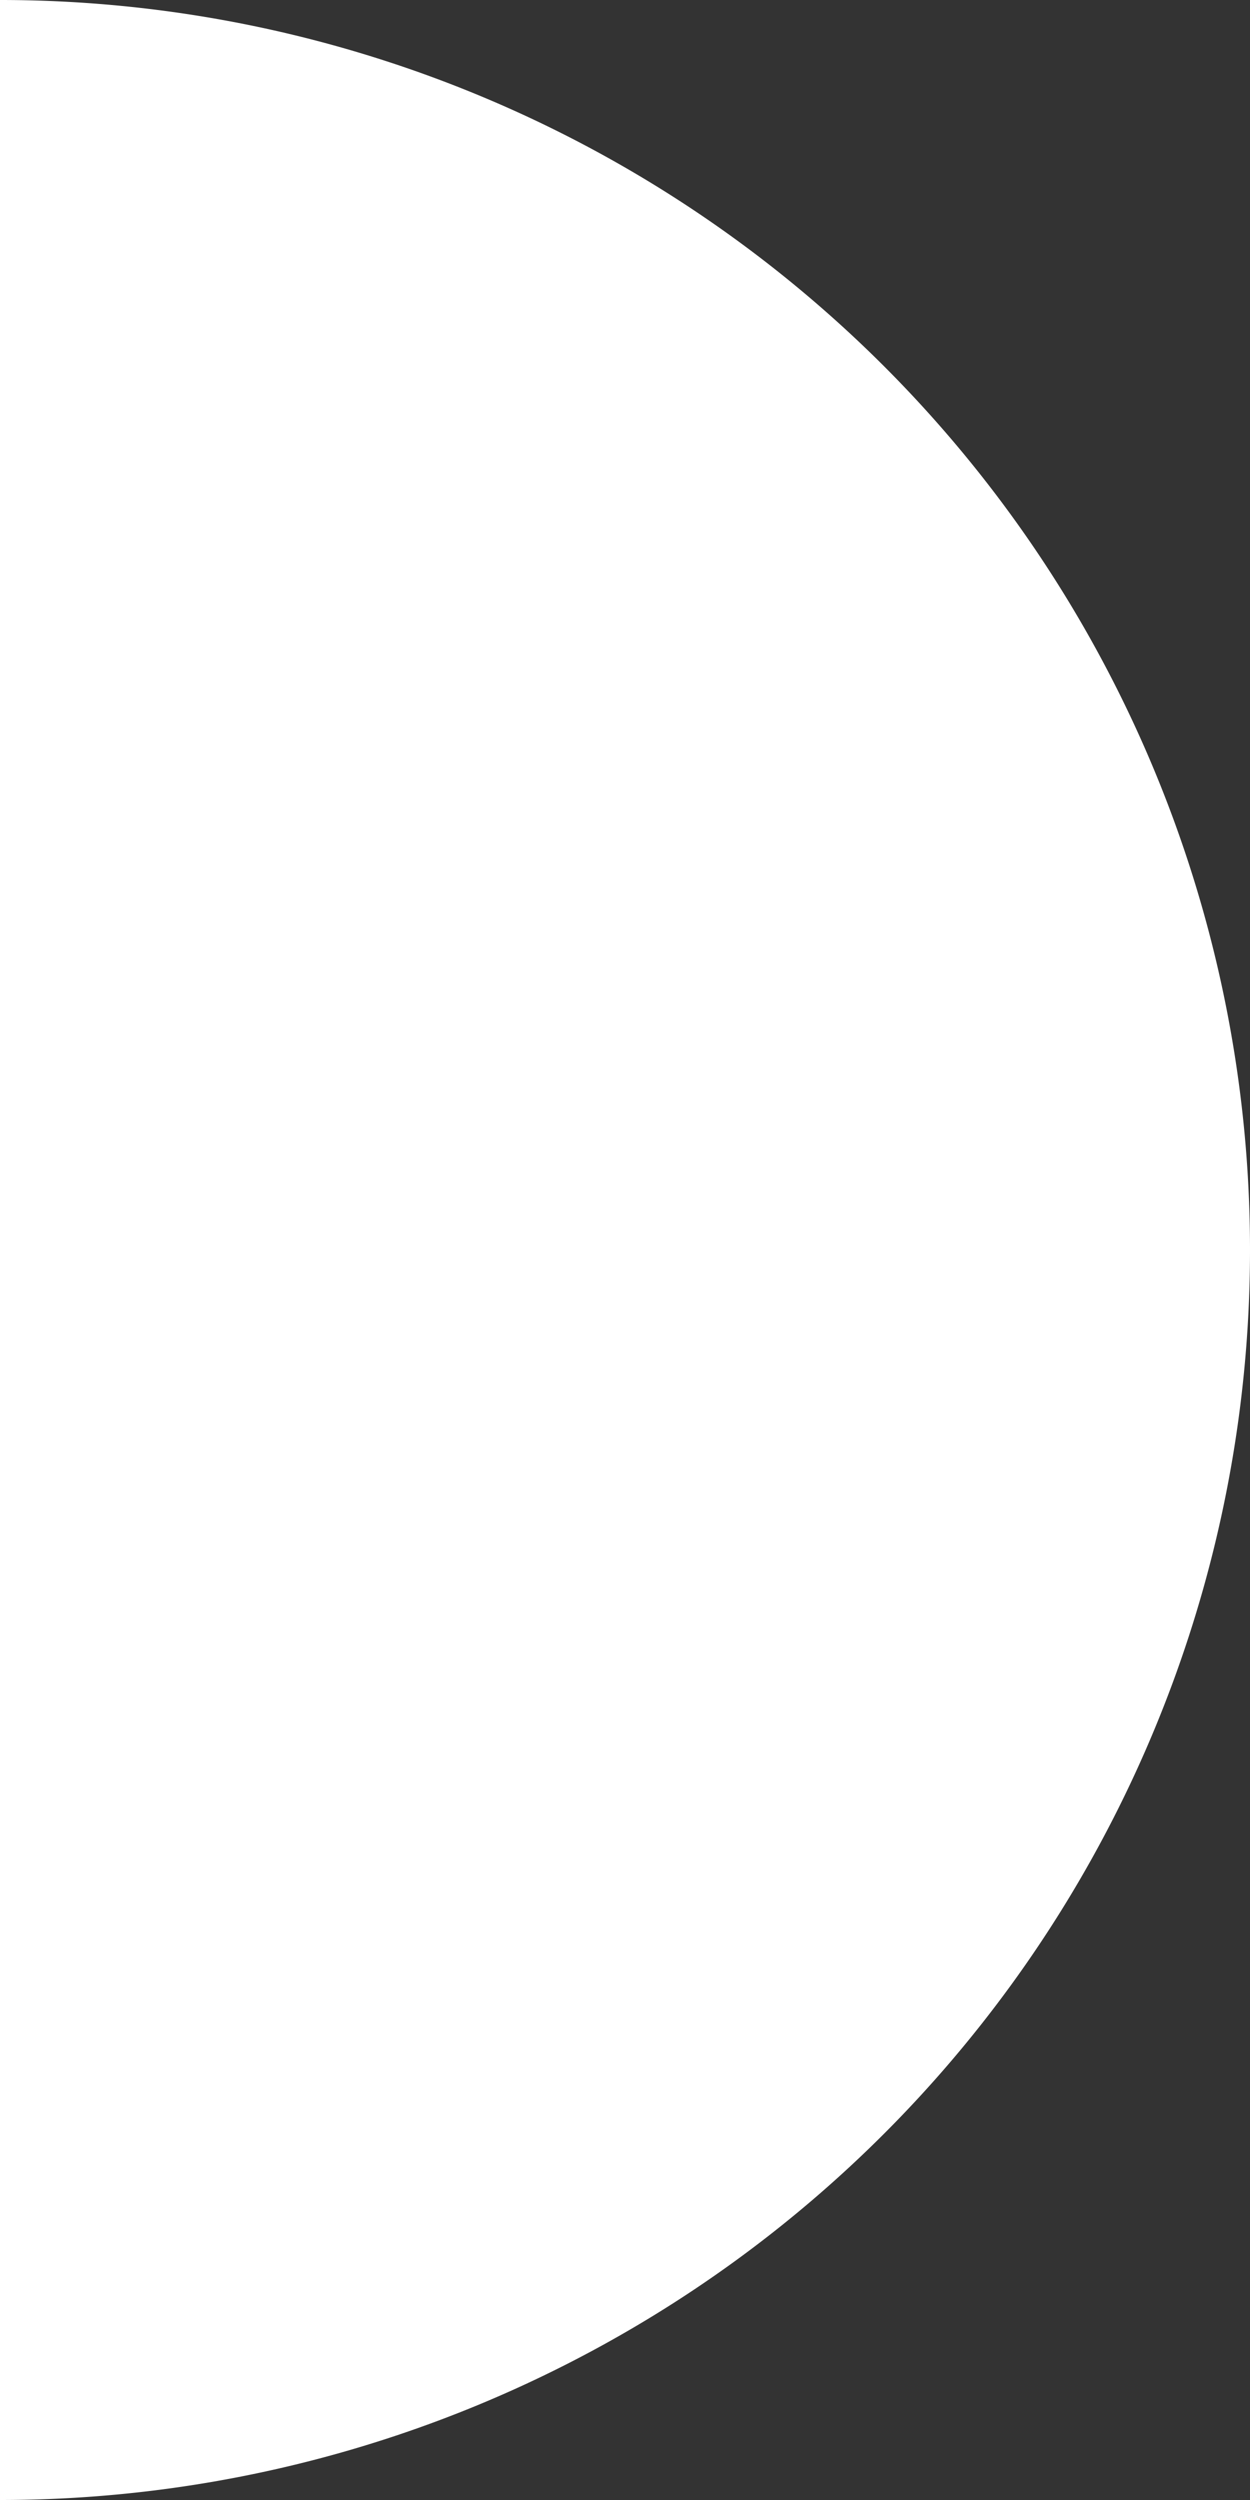 <svg xmlns="http://www.w3.org/2000/svg" viewBox="0 0 52 104"><rect x="0" y="0" width="52" height="104" fill="#333333" stroke="none"/><defs><style>.cls-1{isolation:isolate;}.cls-2{fill:#fff;mix-blend-mode:multiply;}</style></defs><g class="cls-1"><g id="Layer_2" data-name="Layer 2"><g id="ΦΙΛΤΡΑ"><path class="cls-2" d="M0,0A52,52,0,0,1,0,104Z"/></g></g></g></svg>